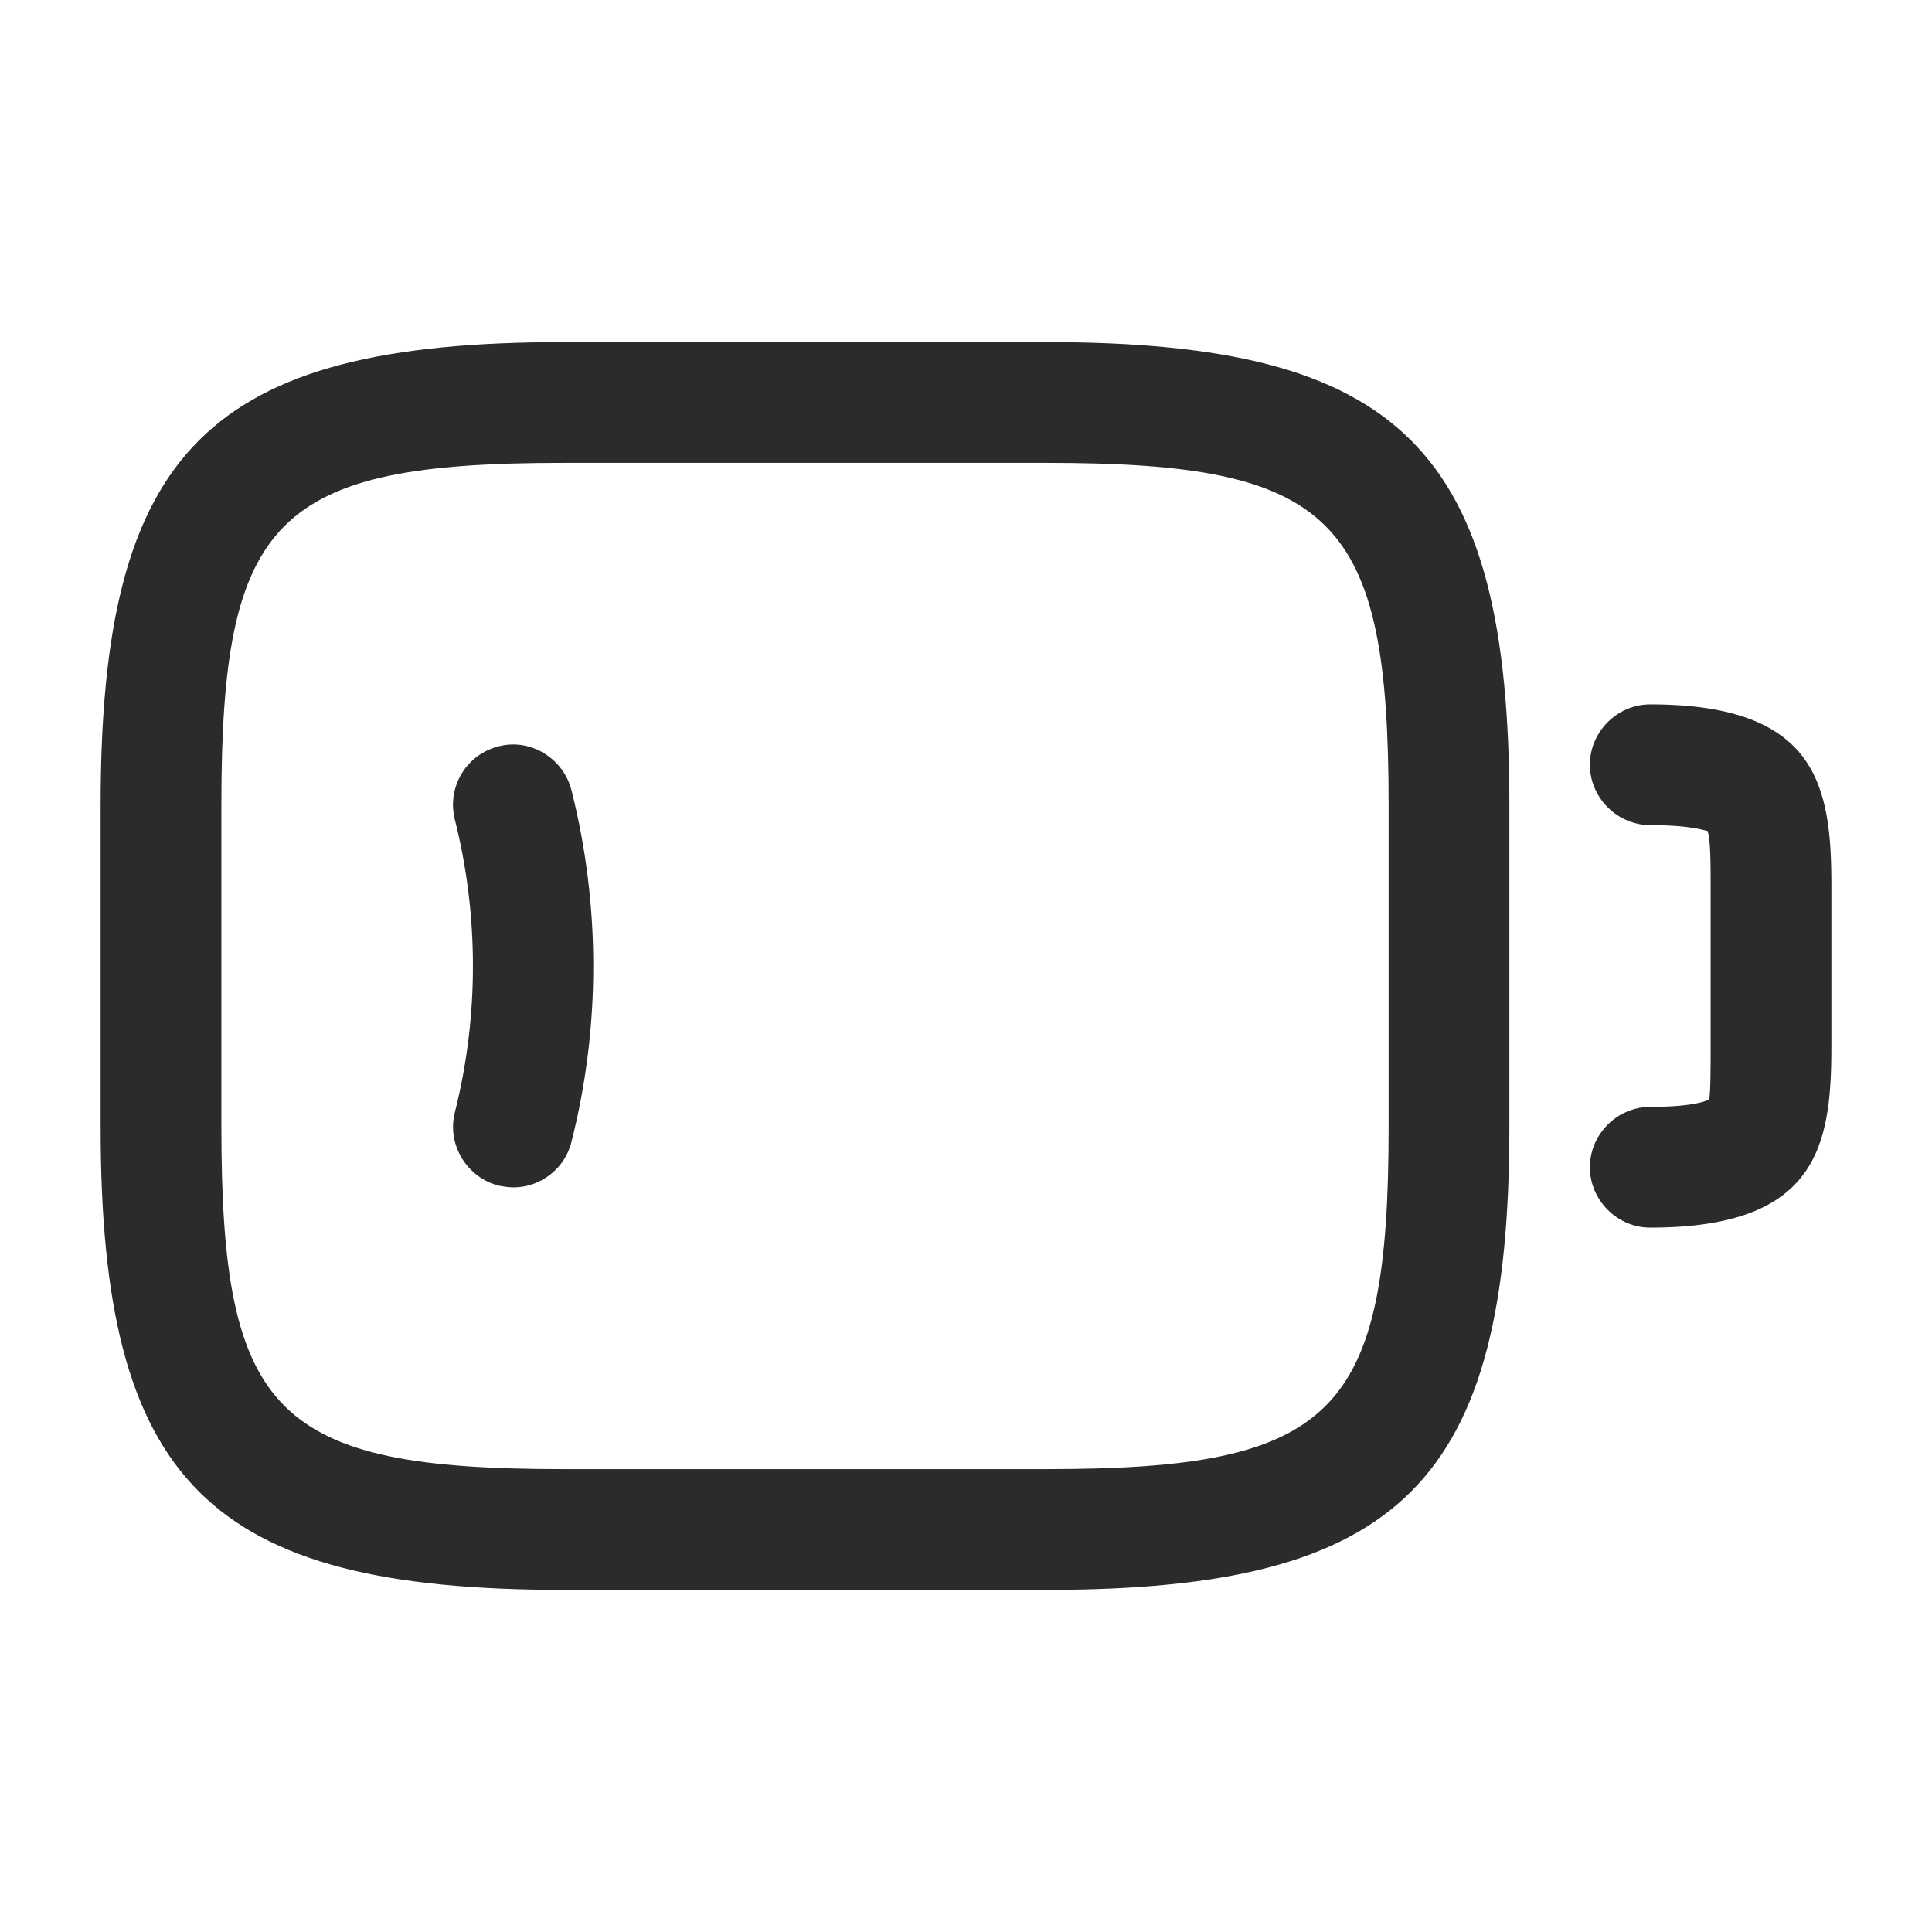 <svg xmlns="http://www.w3.org/2000/svg" width="48" height="48" viewBox="0 0 48 48" fill="none"><path d="M26 39.5H14C5.18 39.5 2.5 36.82 2.5 28V20C2.5 11.18 5.18 8.5 14 8.5H26C34.82 8.5 37.5 11.18 37.5 20V28C37.5 36.82 34.82 39.5 26 39.5ZM14 11.5C6.84 11.5 5.5 12.86 5.5 20V28C5.5 35.14 6.84 36.5 14 36.5H26C33.16 36.5 34.5 35.14 34.5 28V20C34.5 12.86 33.16 11.5 26 11.5H14Z" fill="#2B2B2A"></path><path d="M41 30.5C40.18 30.5 39.5 29.82 39.5 29C39.5 28.18 40.18 27.5 41 27.5C42.18 27.5 42.44 27.32 42.46 27.32C42.5 27.2 42.5 26.5 42.5 26V22C42.5 21.5 42.5 20.82 42.42 20.64C42.4 20.66 42.1 20.5 41 20.5C40.18 20.5 39.5 19.82 39.5 19C39.5 18.18 40.18 17.5 41 17.5C45.16 17.5 45.5 19.54 45.5 22V26C45.5 28.46 45.16 30.5 41 30.5Z" fill="#2B2B2A"></path><path d="M12.76 29.5C12.64 29.5 12.52 29.48 12.4 29.46C11.6 29.26 11.1 28.44 11.3 27.64C11.9 25.26 11.9 22.74 11.3 20.36C11.1 19.56 11.58 18.74 12.4 18.54C13.18 18.34 14 18.84 14.2 19.64C14.92 22.5 14.92 25.52 14.2 28.36C14.04 29.04 13.42 29.5 12.76 29.5Z" fill="#2B2B2A"></path></svg>